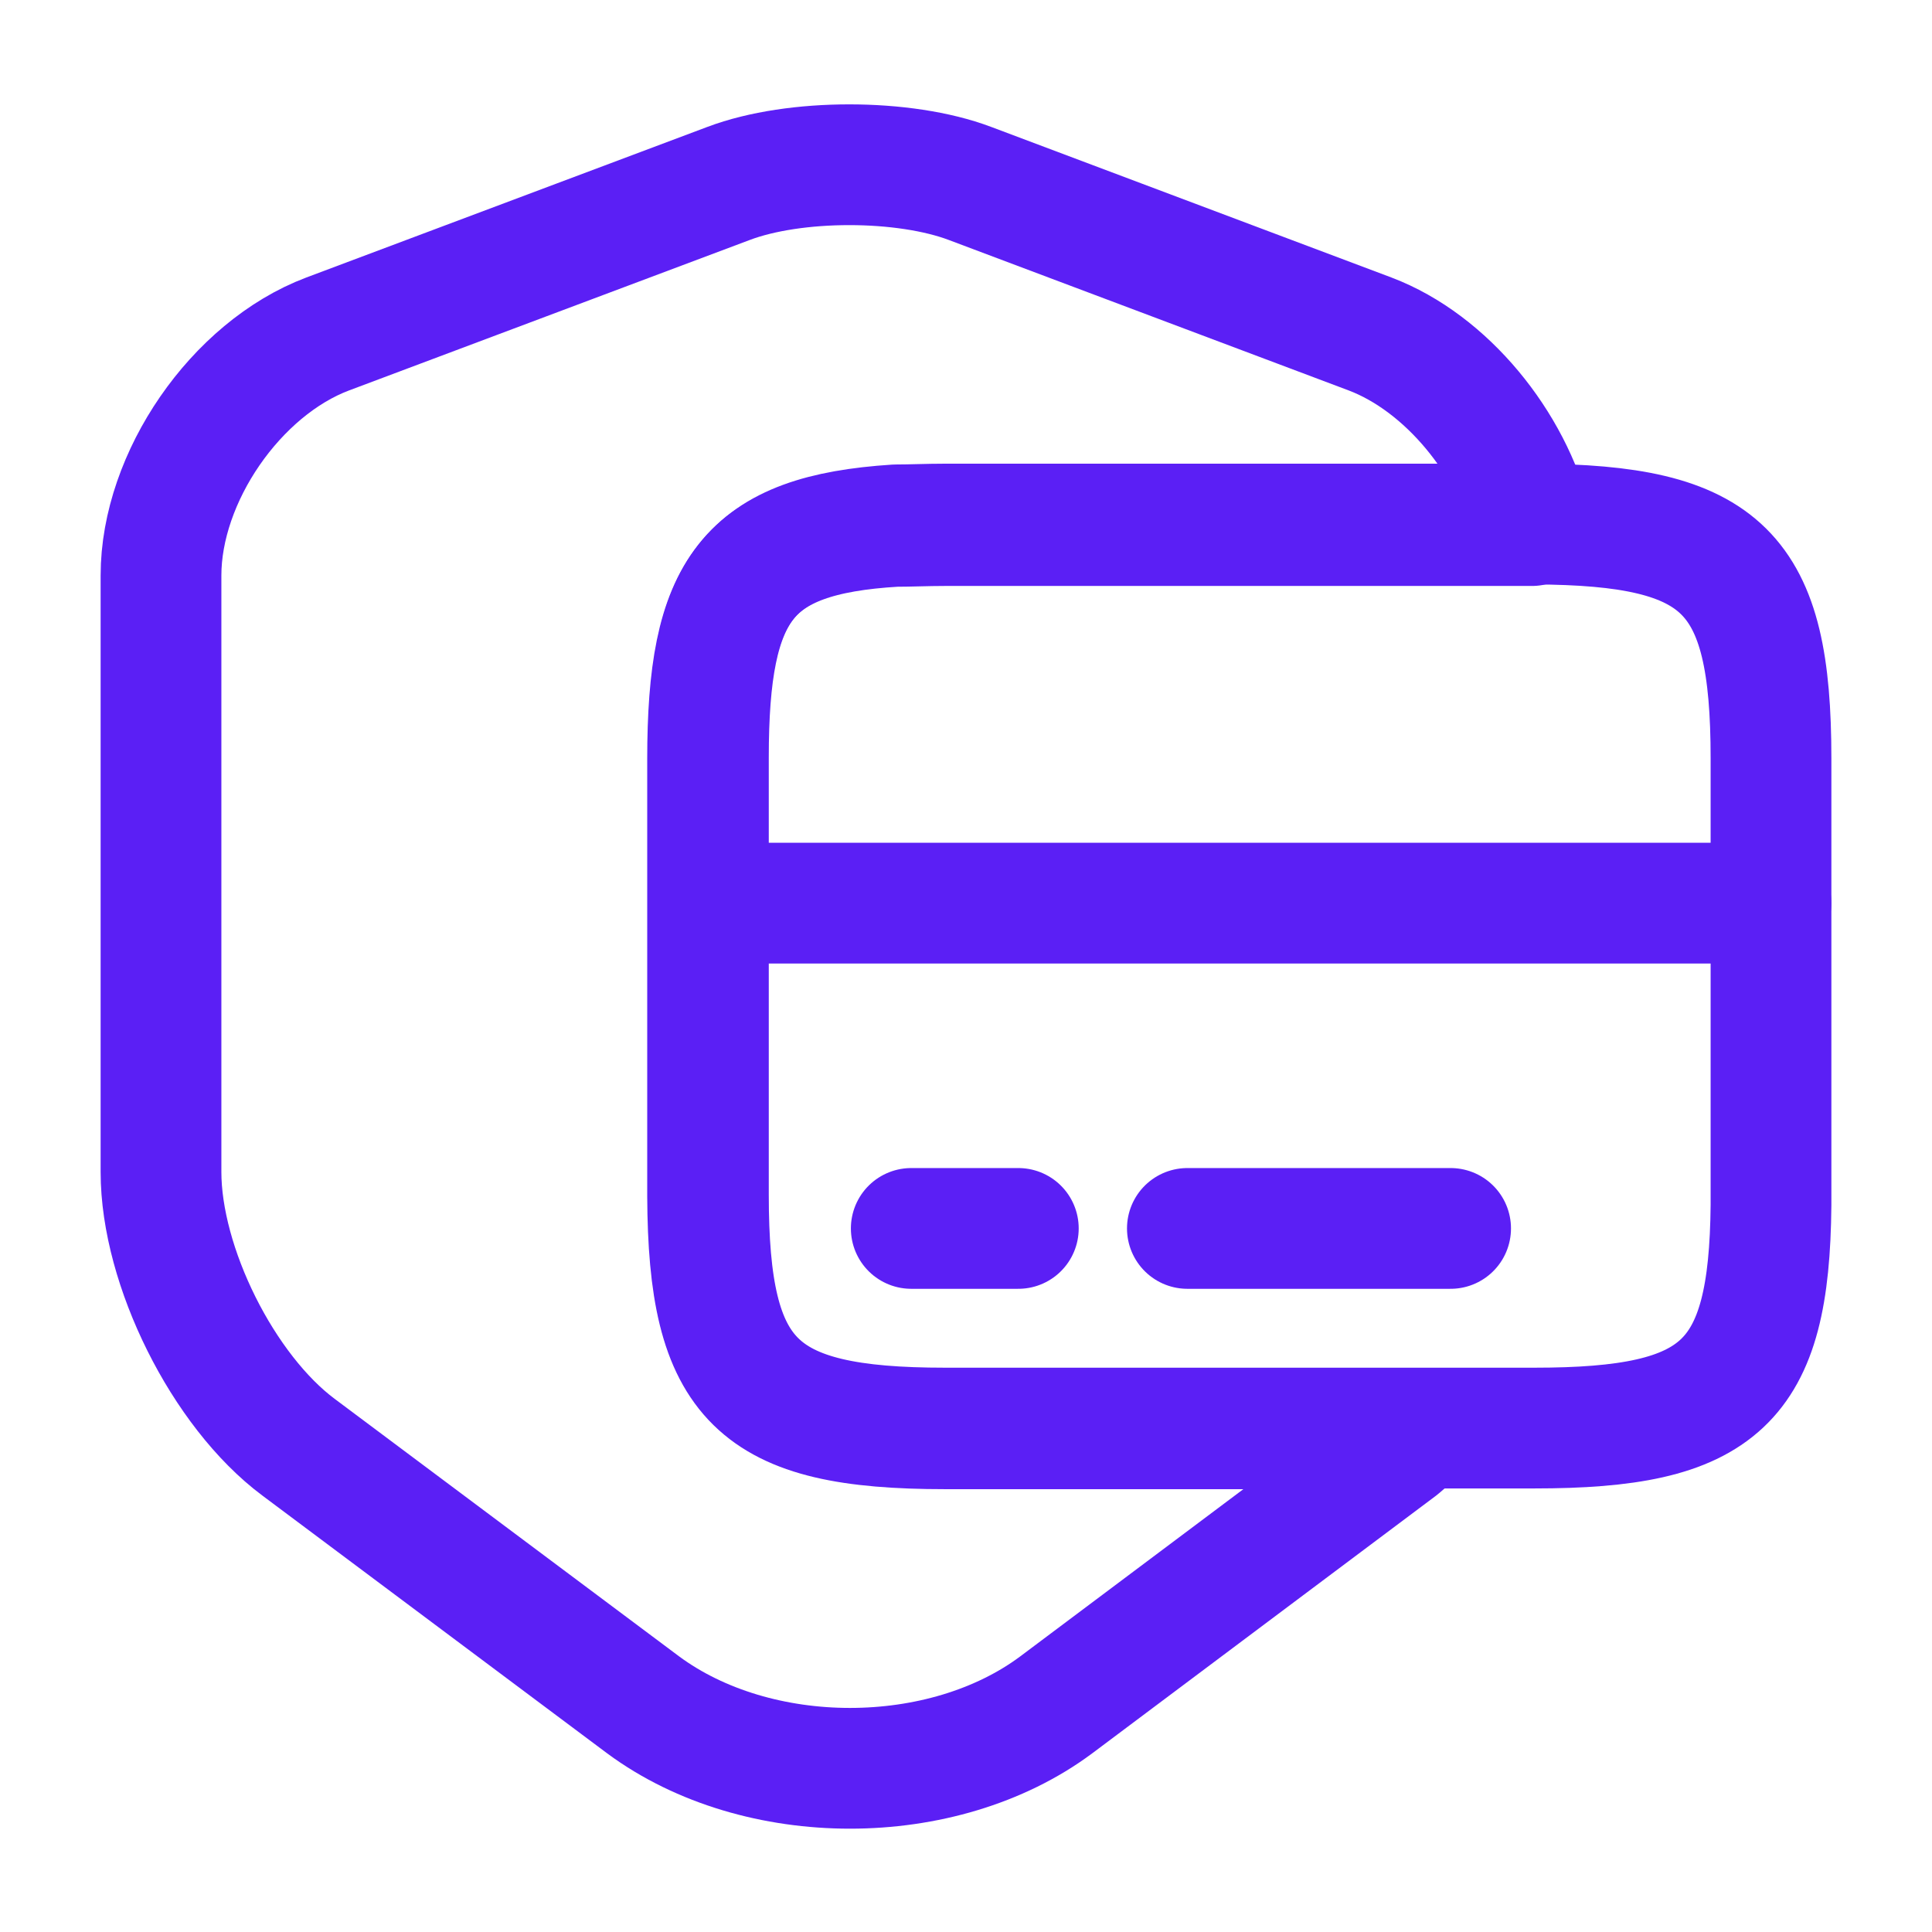 <svg width="24" height="24" viewBox="0 0 24 24" fill="none" xmlns="http://www.w3.org/2000/svg">
<path d="M11.74 17.749H17.66C17.57 17.829 17.48 17.899 17.39 17.979L13.12 21.179C11.71 22.229 9.41 22.229 7.99 21.179L3.71 17.979C2.77 17.279 2 15.729 2 14.559V7.149C2 5.929 2.93 4.579 4.07 4.149L9.05 2.279C9.87 1.969 11.23 1.969 12.05 2.279L17.02 4.149C17.97 4.509 18.78 5.509 19.03 6.529H11.73C11.51 6.529 11.31 6.539 11.12 6.539C9.27 6.649 8.79 7.319 8.79 9.429V14.859C8.8 17.159 9.39 17.749 11.74 17.749Z" stroke="#5B1FF5" stroke-width="1.5" stroke-linecap="round" stroke-linejoin="round"/>
<path d="M8.8 11.219H22" stroke="#5B1FF5" stroke-width="1.5" stroke-miterlimit="10" stroke-linecap="round" stroke-linejoin="round"/>
<path d="M22 9.42V14.97C21.98 17.19 21.37 17.74 19.06 17.74H11.74C9.39 17.74 8.8 17.15 8.8 14.84V9.41C8.8 7.31 9.28 6.64 11.13 6.52C11.32 6.52 11.52 6.51 11.74 6.51H19.06C21.41 6.52 22 7.1 22 9.42Z" stroke="#5B1FF5" stroke-width="1.5" stroke-linecap="round" stroke-linejoin="round"/>
<path d="M11.32 15.26H12.65" stroke="#5B1FF5" stroke-width="1.5" stroke-miterlimit="10" stroke-linecap="round" stroke-linejoin="round"/>
<path d="M14.75 15.26H18.02" stroke="#5B1FF5" stroke-width="1.5" stroke-miterlimit="10" stroke-linecap="round" stroke-linejoin="round"/>
</svg>
